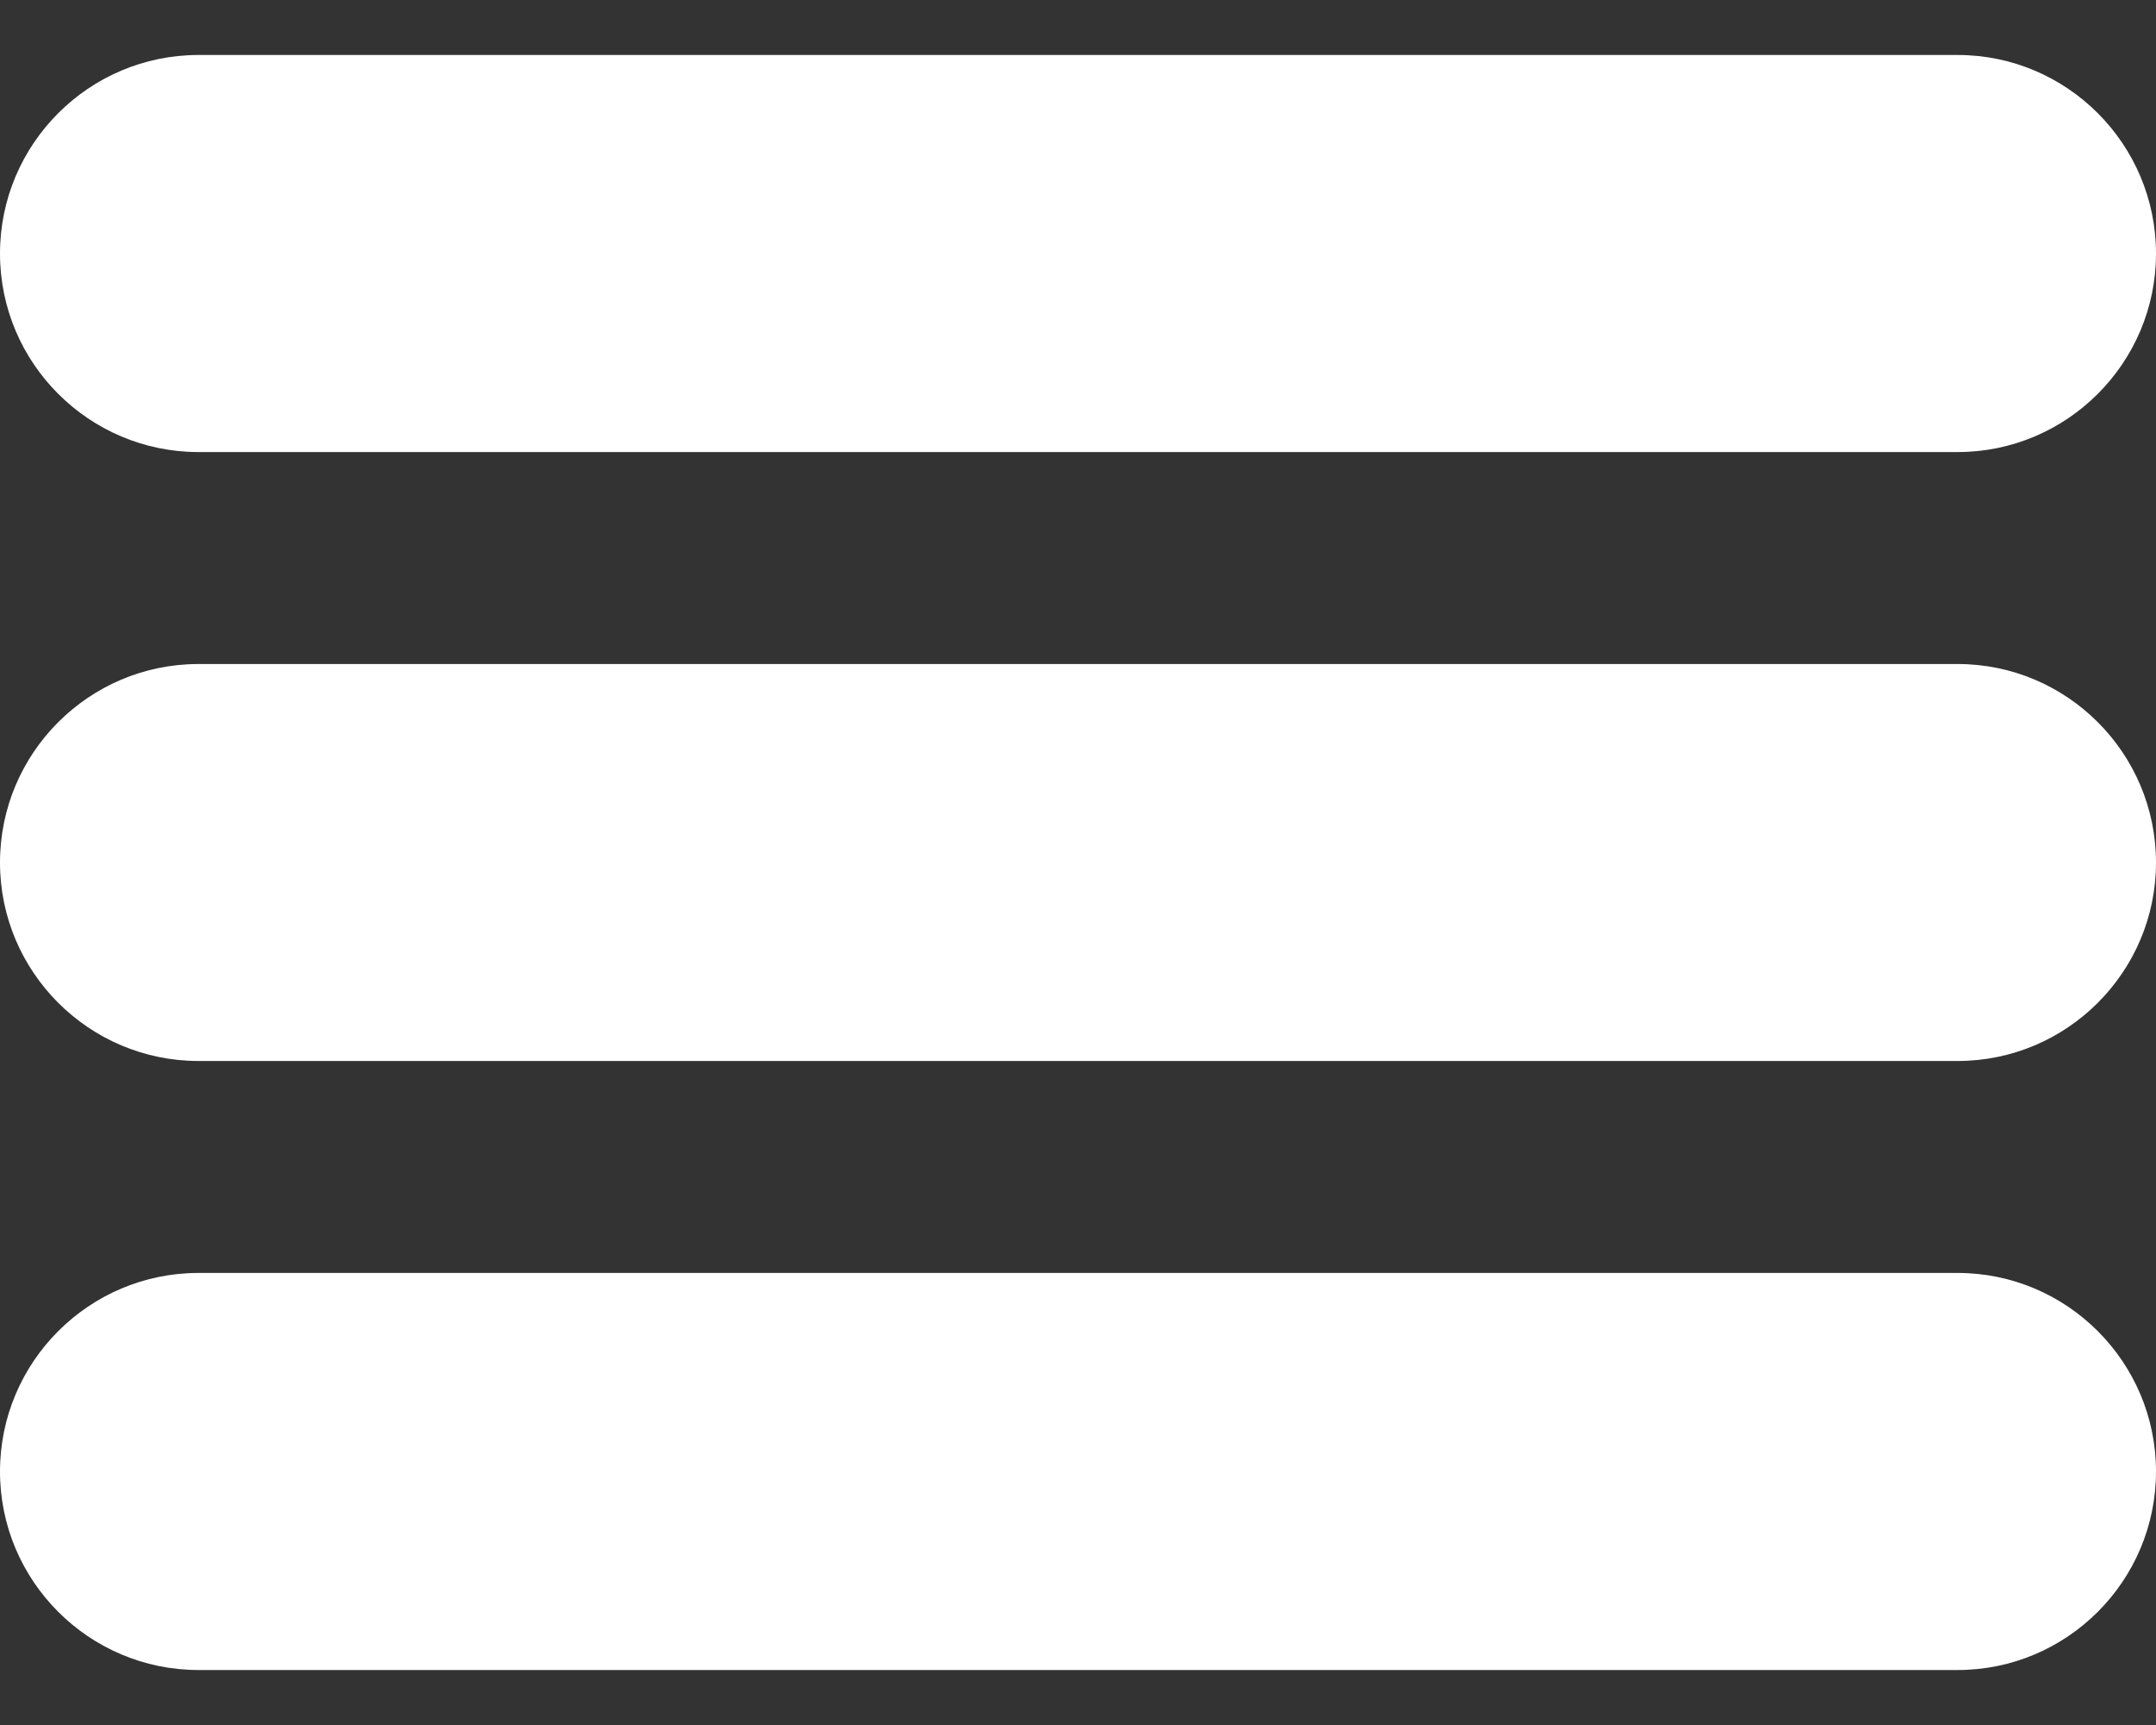 <svg width="20" height="16" viewBox="0 0 20 16" fill="none" xmlns="http://www.w3.org/2000/svg">
<rect x="0" y="0" width="20" height="16" fill="#333333" stroke="none"/>
<g id="Group">
<path id="Vector" d="M18.16 0.51H1.841C0.826 0.51 0 1.336 0 2.352C0 3.367 0.826 4.193 1.841 4.193H18.16C19.174 4.193 20 3.367 20 2.352C20 1.336 19.174 0.51 18.16 0.51ZM18.16 6.159H1.841C0.826 6.159 0 6.984 0 8.001C0 9.015 0.826 9.841 1.841 9.841H18.16C19.174 9.841 20 9.015 20 8.001C20 6.984 19.174 6.159 18.16 6.159ZM18.16 11.807H1.841C0.826 11.807 0 12.633 0 13.649C0 14.664 0.826 15.49 1.841 15.49H18.16C19.174 15.49 20 14.664 20 13.649C20 12.633 19.174 11.807 18.16 11.807Z" fill="white"/>
</g>
</svg>
